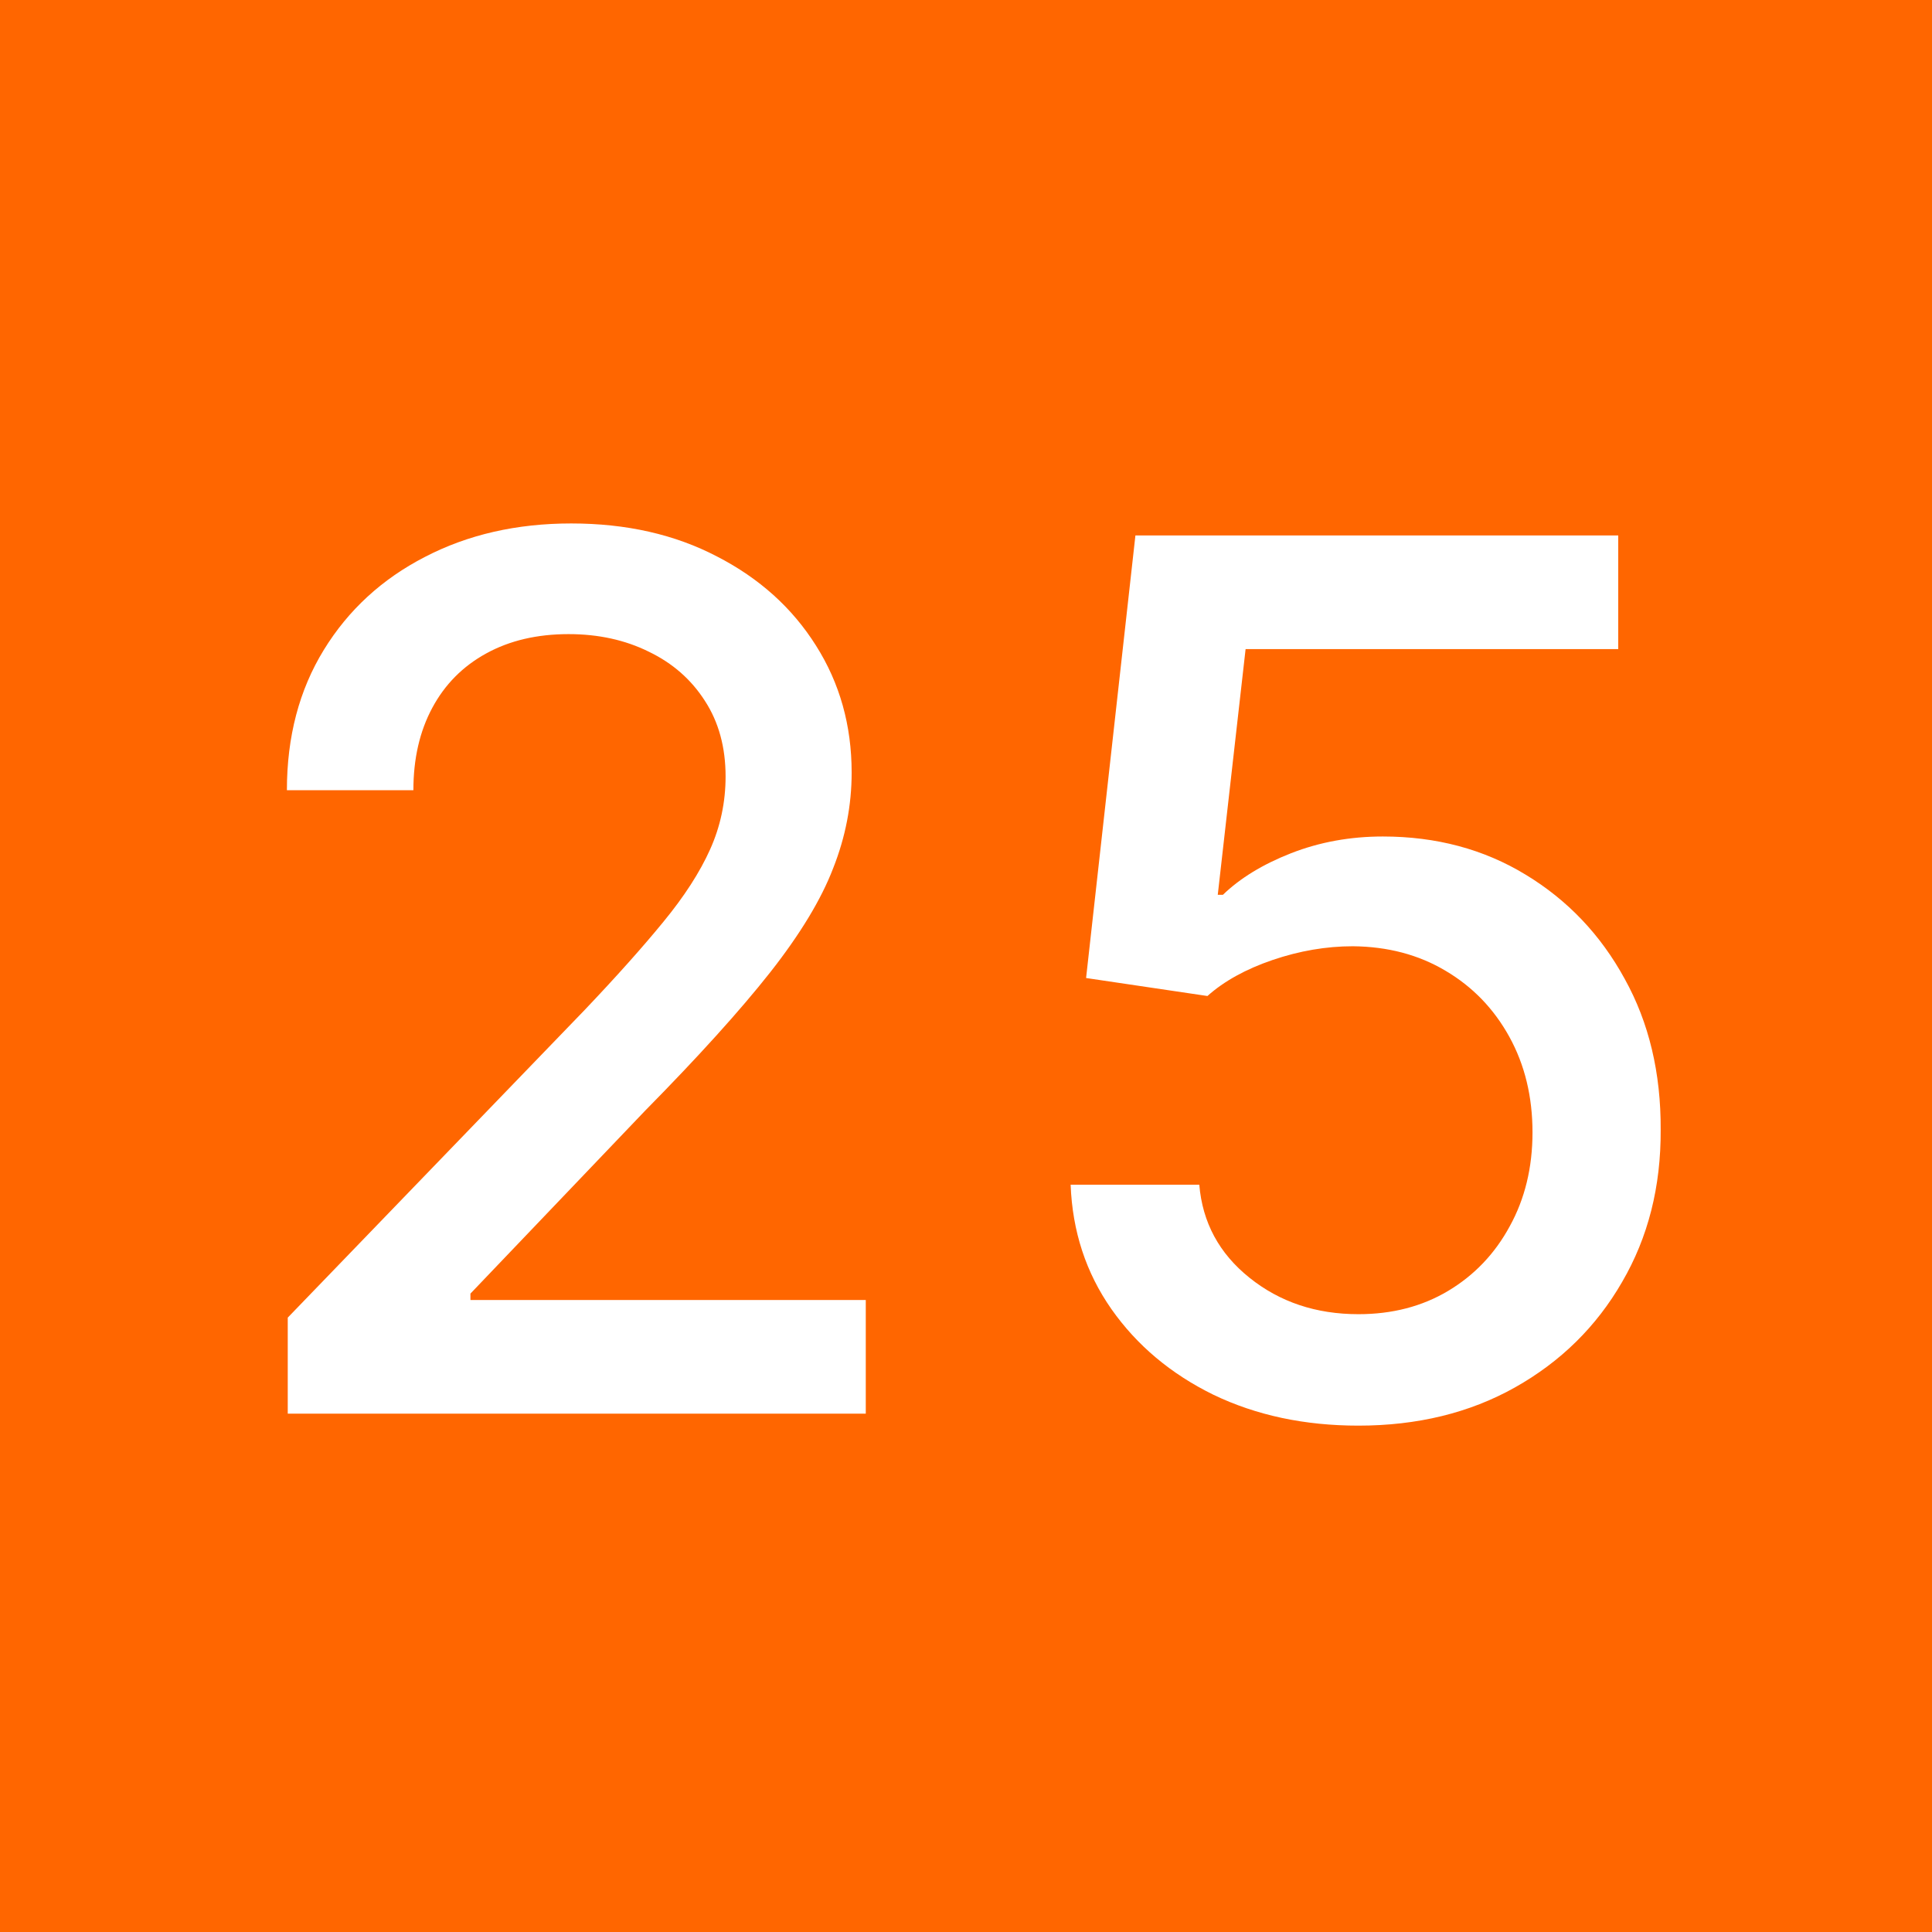 <svg width="32" height="32" viewBox="0 0 32 32" fill="none" xmlns="http://www.w3.org/2000/svg">
<rect x="0" y="0" width="32" height="32" fill="#333333" stroke="none"/>
<rect width="16" height="32" fill="#FF6600"/>
<path d="M4.766 23.415V21.824L9.688 16.724C10.214 16.17 10.647 15.685 10.988 15.268C11.334 14.847 11.592 14.447 11.762 14.068C11.932 13.689 12.018 13.287 12.018 12.861C12.018 12.378 11.904 11.961 11.677 11.611C11.45 11.255 11.139 10.983 10.746 10.794C10.354 10.6 9.911 10.503 9.418 10.503C8.897 10.503 8.443 10.609 8.055 10.822C7.666 11.035 7.368 11.336 7.16 11.724C6.951 12.113 6.847 12.567 6.847 13.088H4.752C4.752 12.202 4.956 11.428 5.363 10.765C5.77 10.102 6.329 9.589 7.039 9.224C7.749 8.855 8.557 8.67 9.461 8.67C10.375 8.67 11.18 8.853 11.876 9.217C12.576 9.577 13.123 10.069 13.516 10.694C13.909 11.315 14.106 12.015 14.106 12.797C14.106 13.336 14.004 13.864 13.8 14.38C13.602 14.897 13.254 15.472 12.756 16.106C12.259 16.736 11.568 17.501 10.682 18.4L7.792 21.426V21.532H14.34V23.415H4.766Z" fill="white"/>
<rect width="16" height="32" transform="translate(16)" fill="#FF6600"/>
<path d="M22.499 23.613C21.609 23.613 20.809 23.443 20.099 23.102C19.393 22.756 18.83 22.283 18.408 21.682C17.987 21.08 17.762 20.394 17.733 19.622H19.864C19.916 20.247 20.193 20.761 20.695 21.163C21.197 21.566 21.798 21.767 22.499 21.767C23.058 21.767 23.553 21.639 23.983 21.383C24.419 21.123 24.76 20.765 25.006 20.311C25.257 19.856 25.383 19.338 25.383 18.756C25.383 18.164 25.255 17.636 24.999 17.172C24.743 16.708 24.391 16.343 23.941 16.078C23.496 15.813 22.984 15.678 22.407 15.673C21.966 15.673 21.524 15.749 21.079 15.9C20.634 16.052 20.274 16.251 19.999 16.497L17.989 16.199L18.806 8.869H26.803V10.751H20.631L20.17 14.821H20.255C20.539 14.546 20.915 14.316 21.384 14.132C21.858 13.947 22.364 13.855 22.904 13.855C23.789 13.855 24.578 14.066 25.269 14.487C25.965 14.908 26.512 15.484 26.91 16.213C27.312 16.937 27.511 17.771 27.506 18.713C27.511 19.655 27.298 20.495 26.867 21.234C26.441 21.973 25.849 22.555 25.091 22.981C24.339 23.403 23.474 23.613 22.499 23.613Z" fill="white"/>
</svg>
